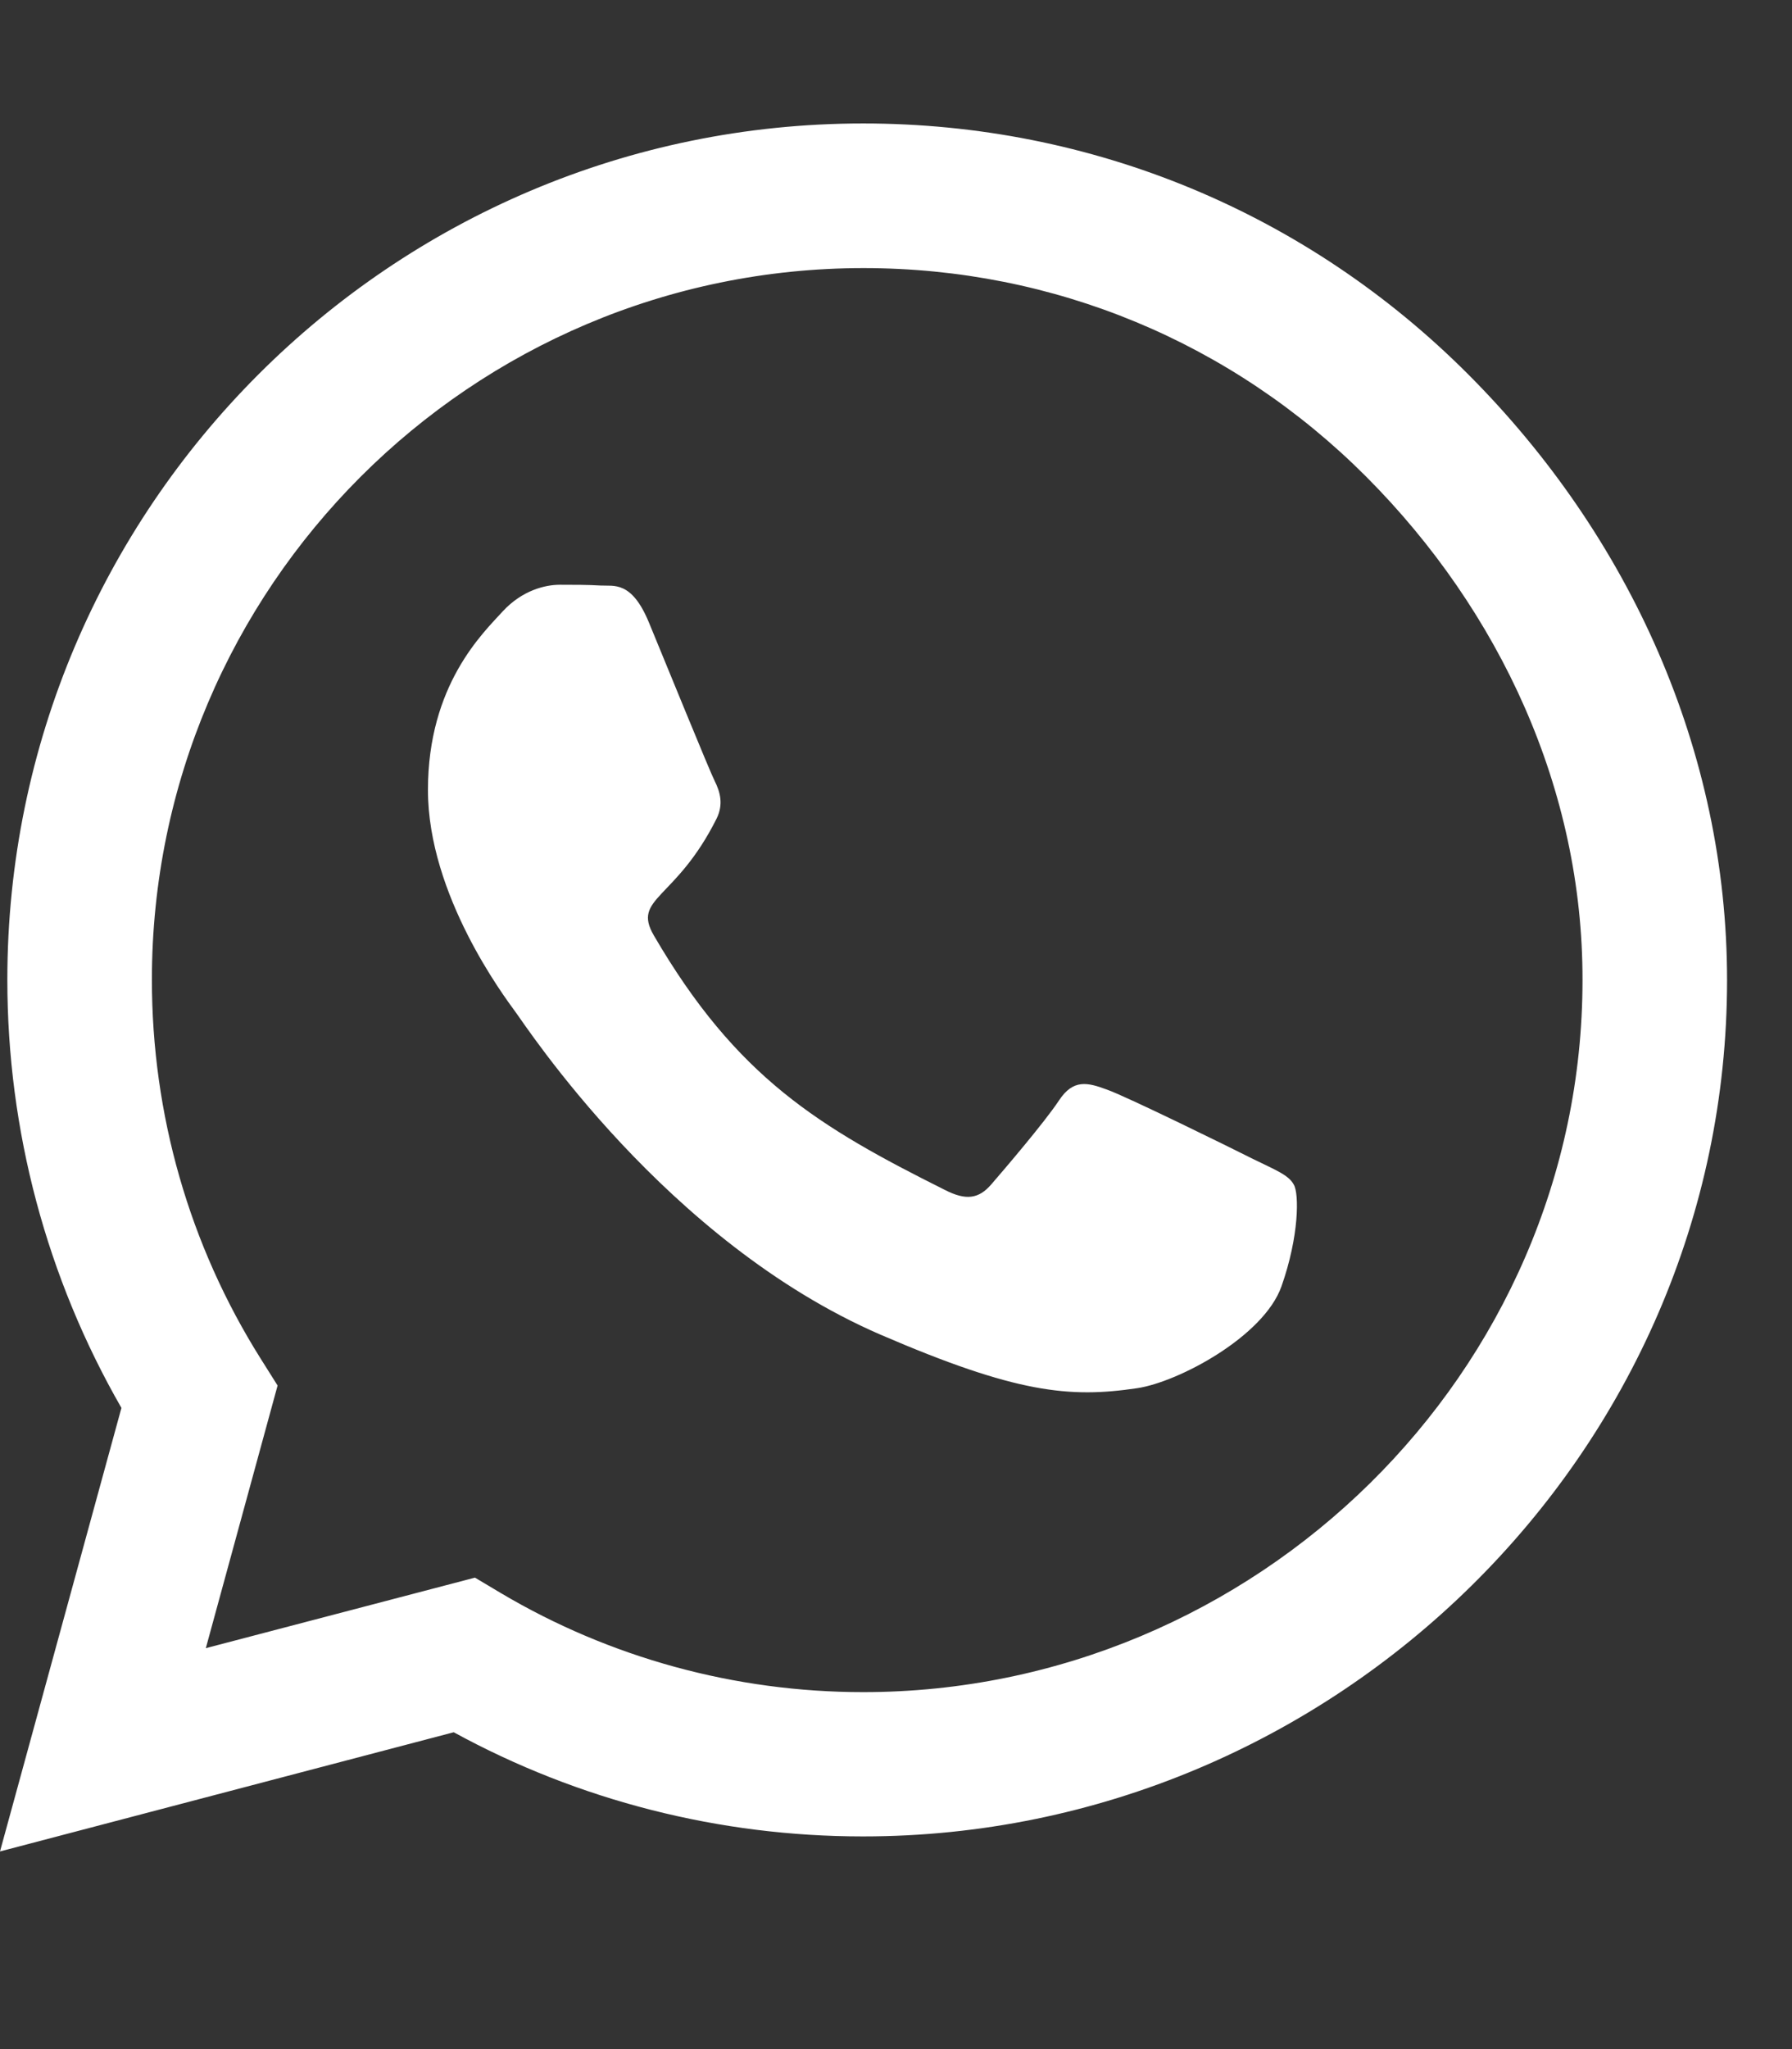 <?xml version="1.0" encoding="utf-8"?>
<svg xmlns="http://www.w3.org/2000/svg" fill="none" height="100%" overflow="visible" preserveAspectRatio="none" style="display: block;" viewBox="0 0 21 24" width="100%">
<rect x="0" y="0" width="21" height="24" fill="#333333" stroke="none"/>
<g clip-path="url(#clip0_0_10226)" id="whatsapp logo">
<path d="M17.208 4.387C15.315 2.49 12.794 1.446 10.115 1.446C4.585 1.446 0.086 5.946 0.086 11.475C0.086 13.242 0.547 14.967 1.423 16.49L1.38454e-06 21.685L5.317 20.289C6.781 21.089 8.43 21.509 10.111 21.509H10.115C15.64 21.509 20.239 17.009 20.239 11.48C20.239 8.801 19.101 6.284 17.208 4.387ZM10.115 19.819C8.615 19.819 7.147 19.417 5.868 18.658L5.566 18.478L2.412 19.304L3.253 16.228L3.054 15.912C2.218 14.583 1.78 13.052 1.78 11.475C1.78 6.881 5.521 3.14 10.12 3.14C12.347 3.14 14.438 4.008 16.011 5.584C17.583 7.161 18.549 9.253 18.545 11.48C18.545 16.079 14.71 19.819 10.115 19.819ZM14.687 13.576C14.438 13.45 13.205 12.844 12.975 12.763C12.744 12.677 12.577 12.636 12.41 12.889C12.243 13.142 11.764 13.702 11.615 13.874C11.47 14.041 11.321 14.064 11.073 13.937C9.6 13.201 8.633 12.623 7.662 10.956C7.404 10.513 7.919 10.545 8.398 9.587C8.48 9.42 8.439 9.275 8.376 9.149C8.312 9.022 7.811 7.789 7.603 7.287C7.4 6.799 7.192 6.867 7.039 6.858C6.894 6.849 6.727 6.849 6.56 6.849C6.392 6.849 6.121 6.912 5.891 7.161C5.661 7.414 5.015 8.019 5.015 9.253C5.015 10.486 5.914 11.678 6.036 11.846C6.162 12.013 7.802 14.543 10.318 15.632C11.909 16.318 12.532 16.377 13.327 16.259C13.81 16.187 14.809 15.654 15.017 15.067C15.225 14.479 15.225 13.978 15.161 13.874C15.102 13.761 14.935 13.698 14.687 13.576Z" fill="white" id="Vector"/>
</g>
<defs>
<clipPath id="clip0_0_10226">
<rect fill="white" height="23.13" width="20.239"/>
</clipPath>
</defs>
</svg>